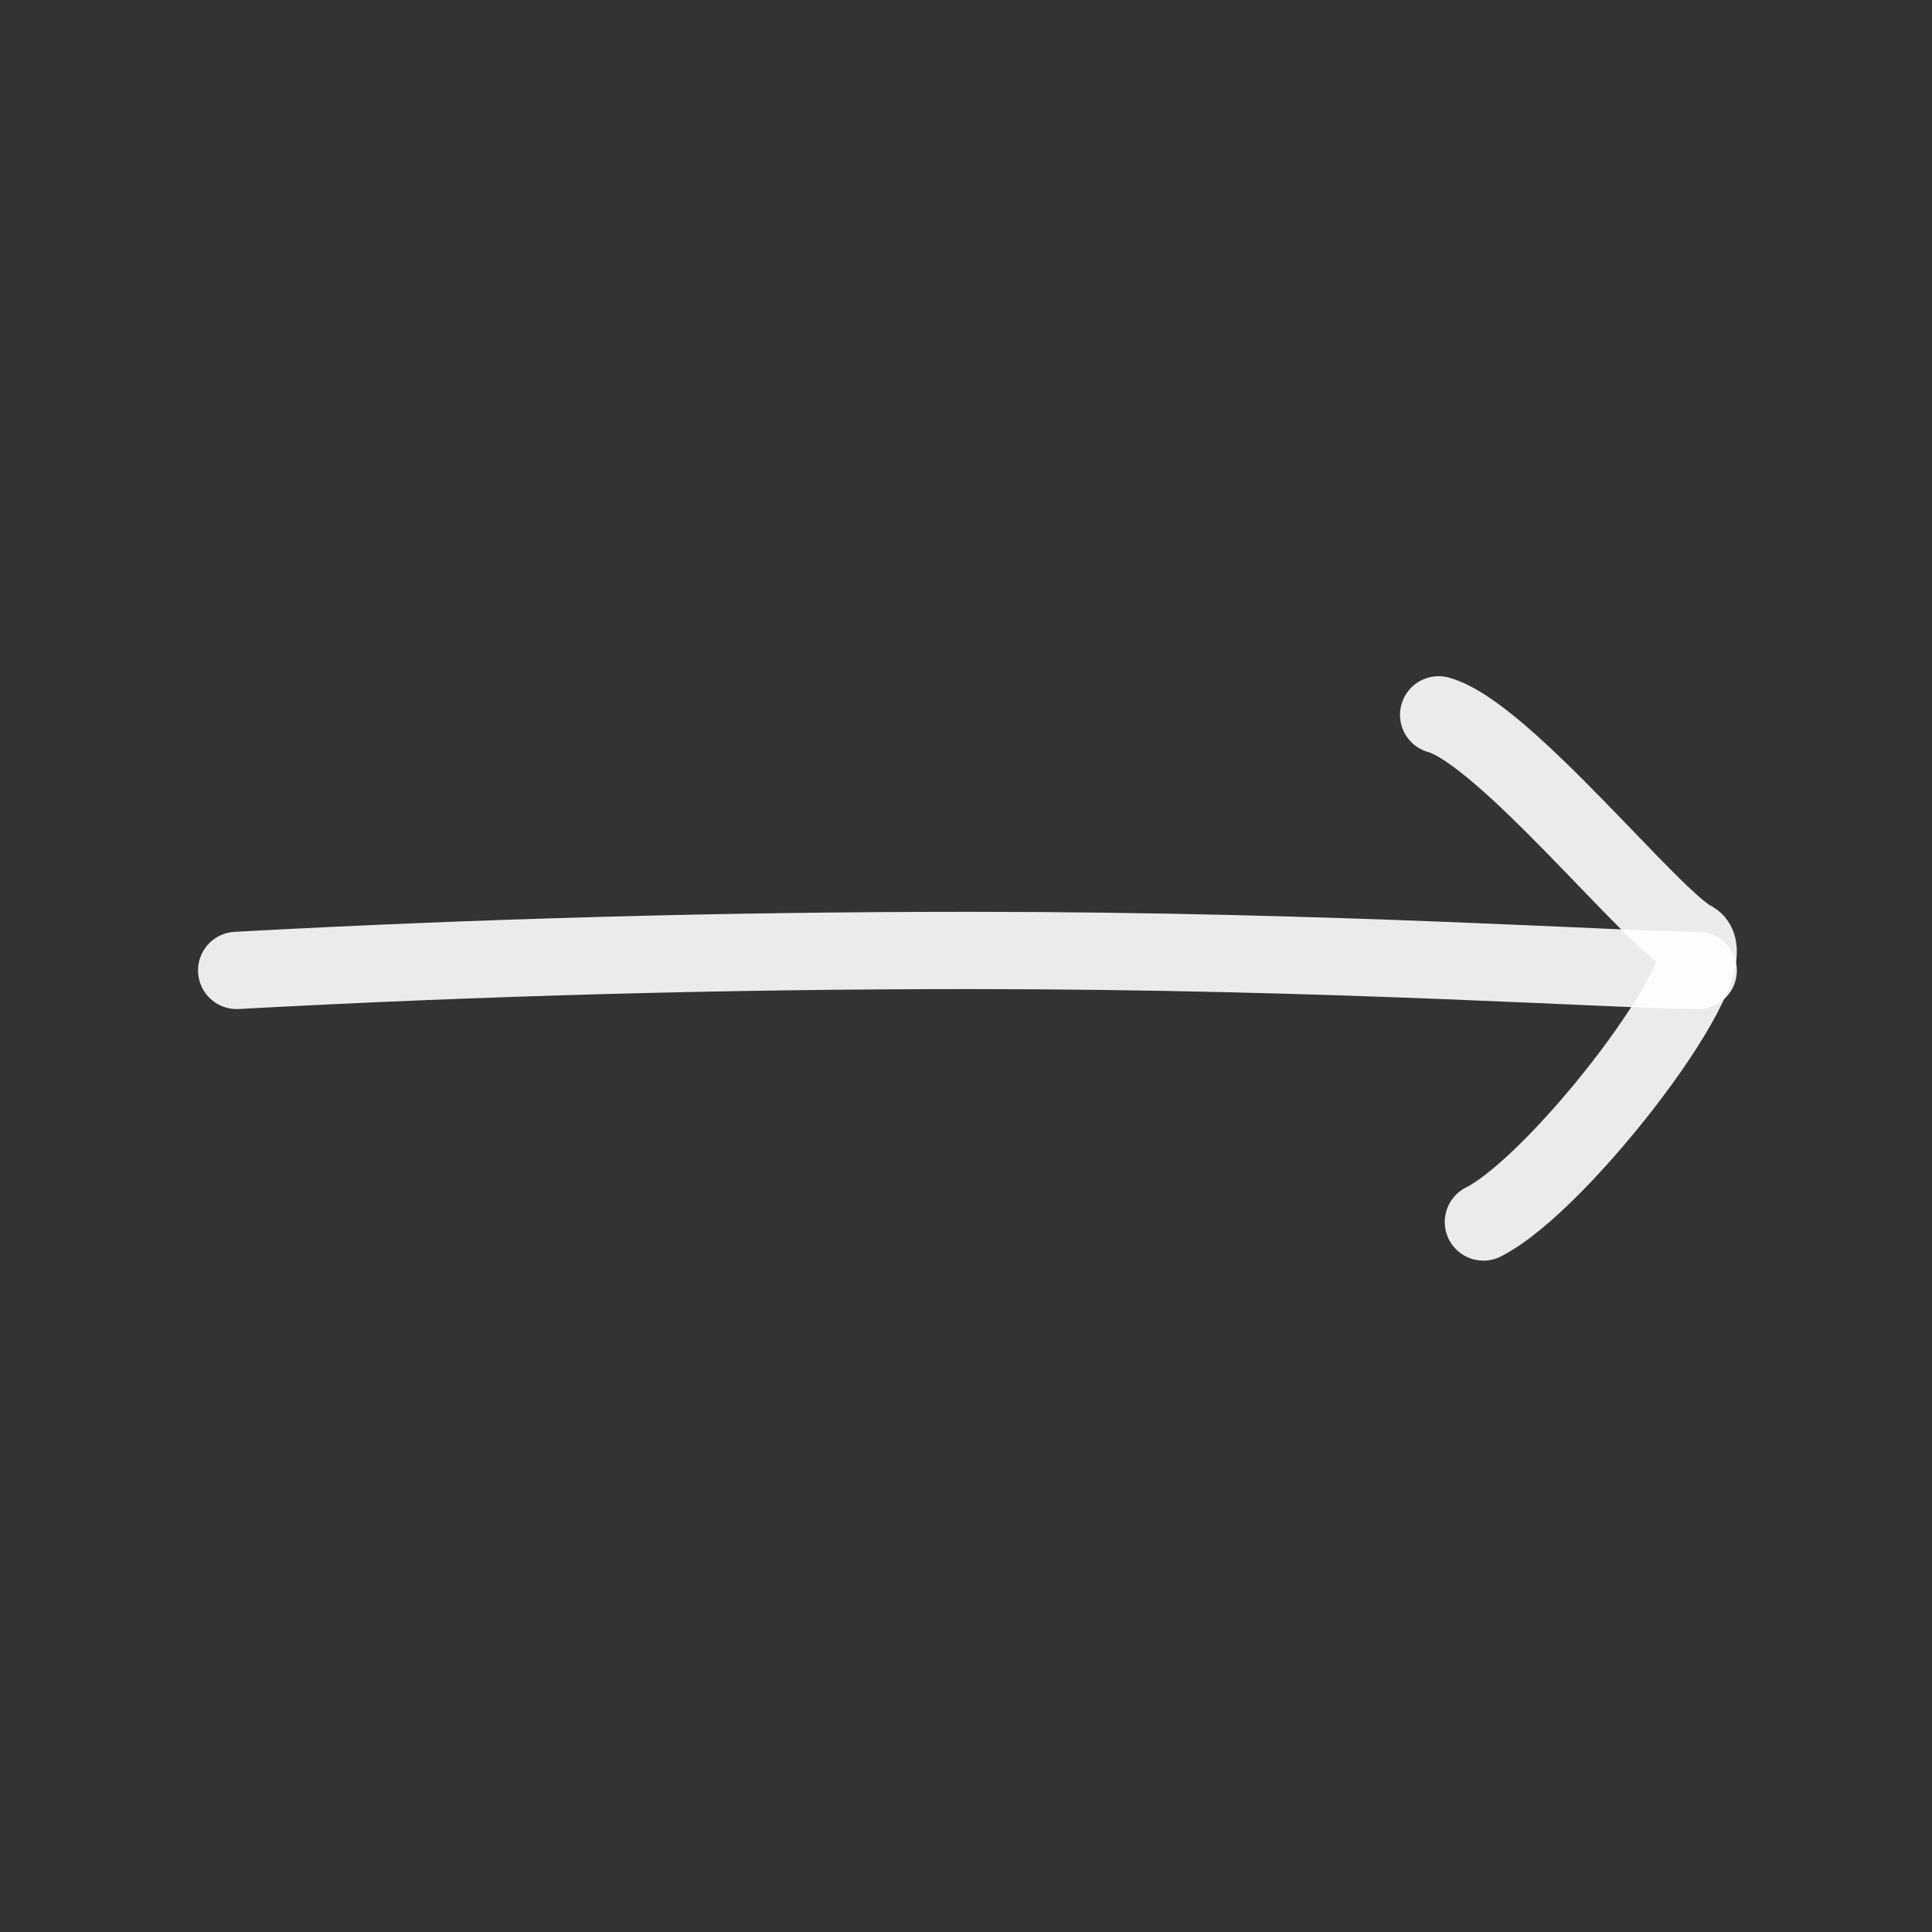 <svg xmlns="http://www.w3.org/2000/svg" width="800px" height="800px" viewBox="0 0 400 400" fill="none">
<rect x="0" y="0" width="400" height="400" fill="#333333" stroke="none"/>
<path d="M49 200.913C99.784 198.157 150.377 196.78 200.778 196.78C276.38 196.78 336.003 200.913 351.598 200.913" stroke="white" stroke-opacity="0.9" stroke-width="16" stroke-linecap="round" stroke-linejoin="round"/>
<path d="M297.858 148C311.416 151.811 342.206 190.498 350.385 194.54C358.564 198.581 323.305 244.831 307.119 253" stroke="white" stroke-opacity="0.9" stroke-width="16" stroke-linecap="round" stroke-linejoin="round"/>
</svg>